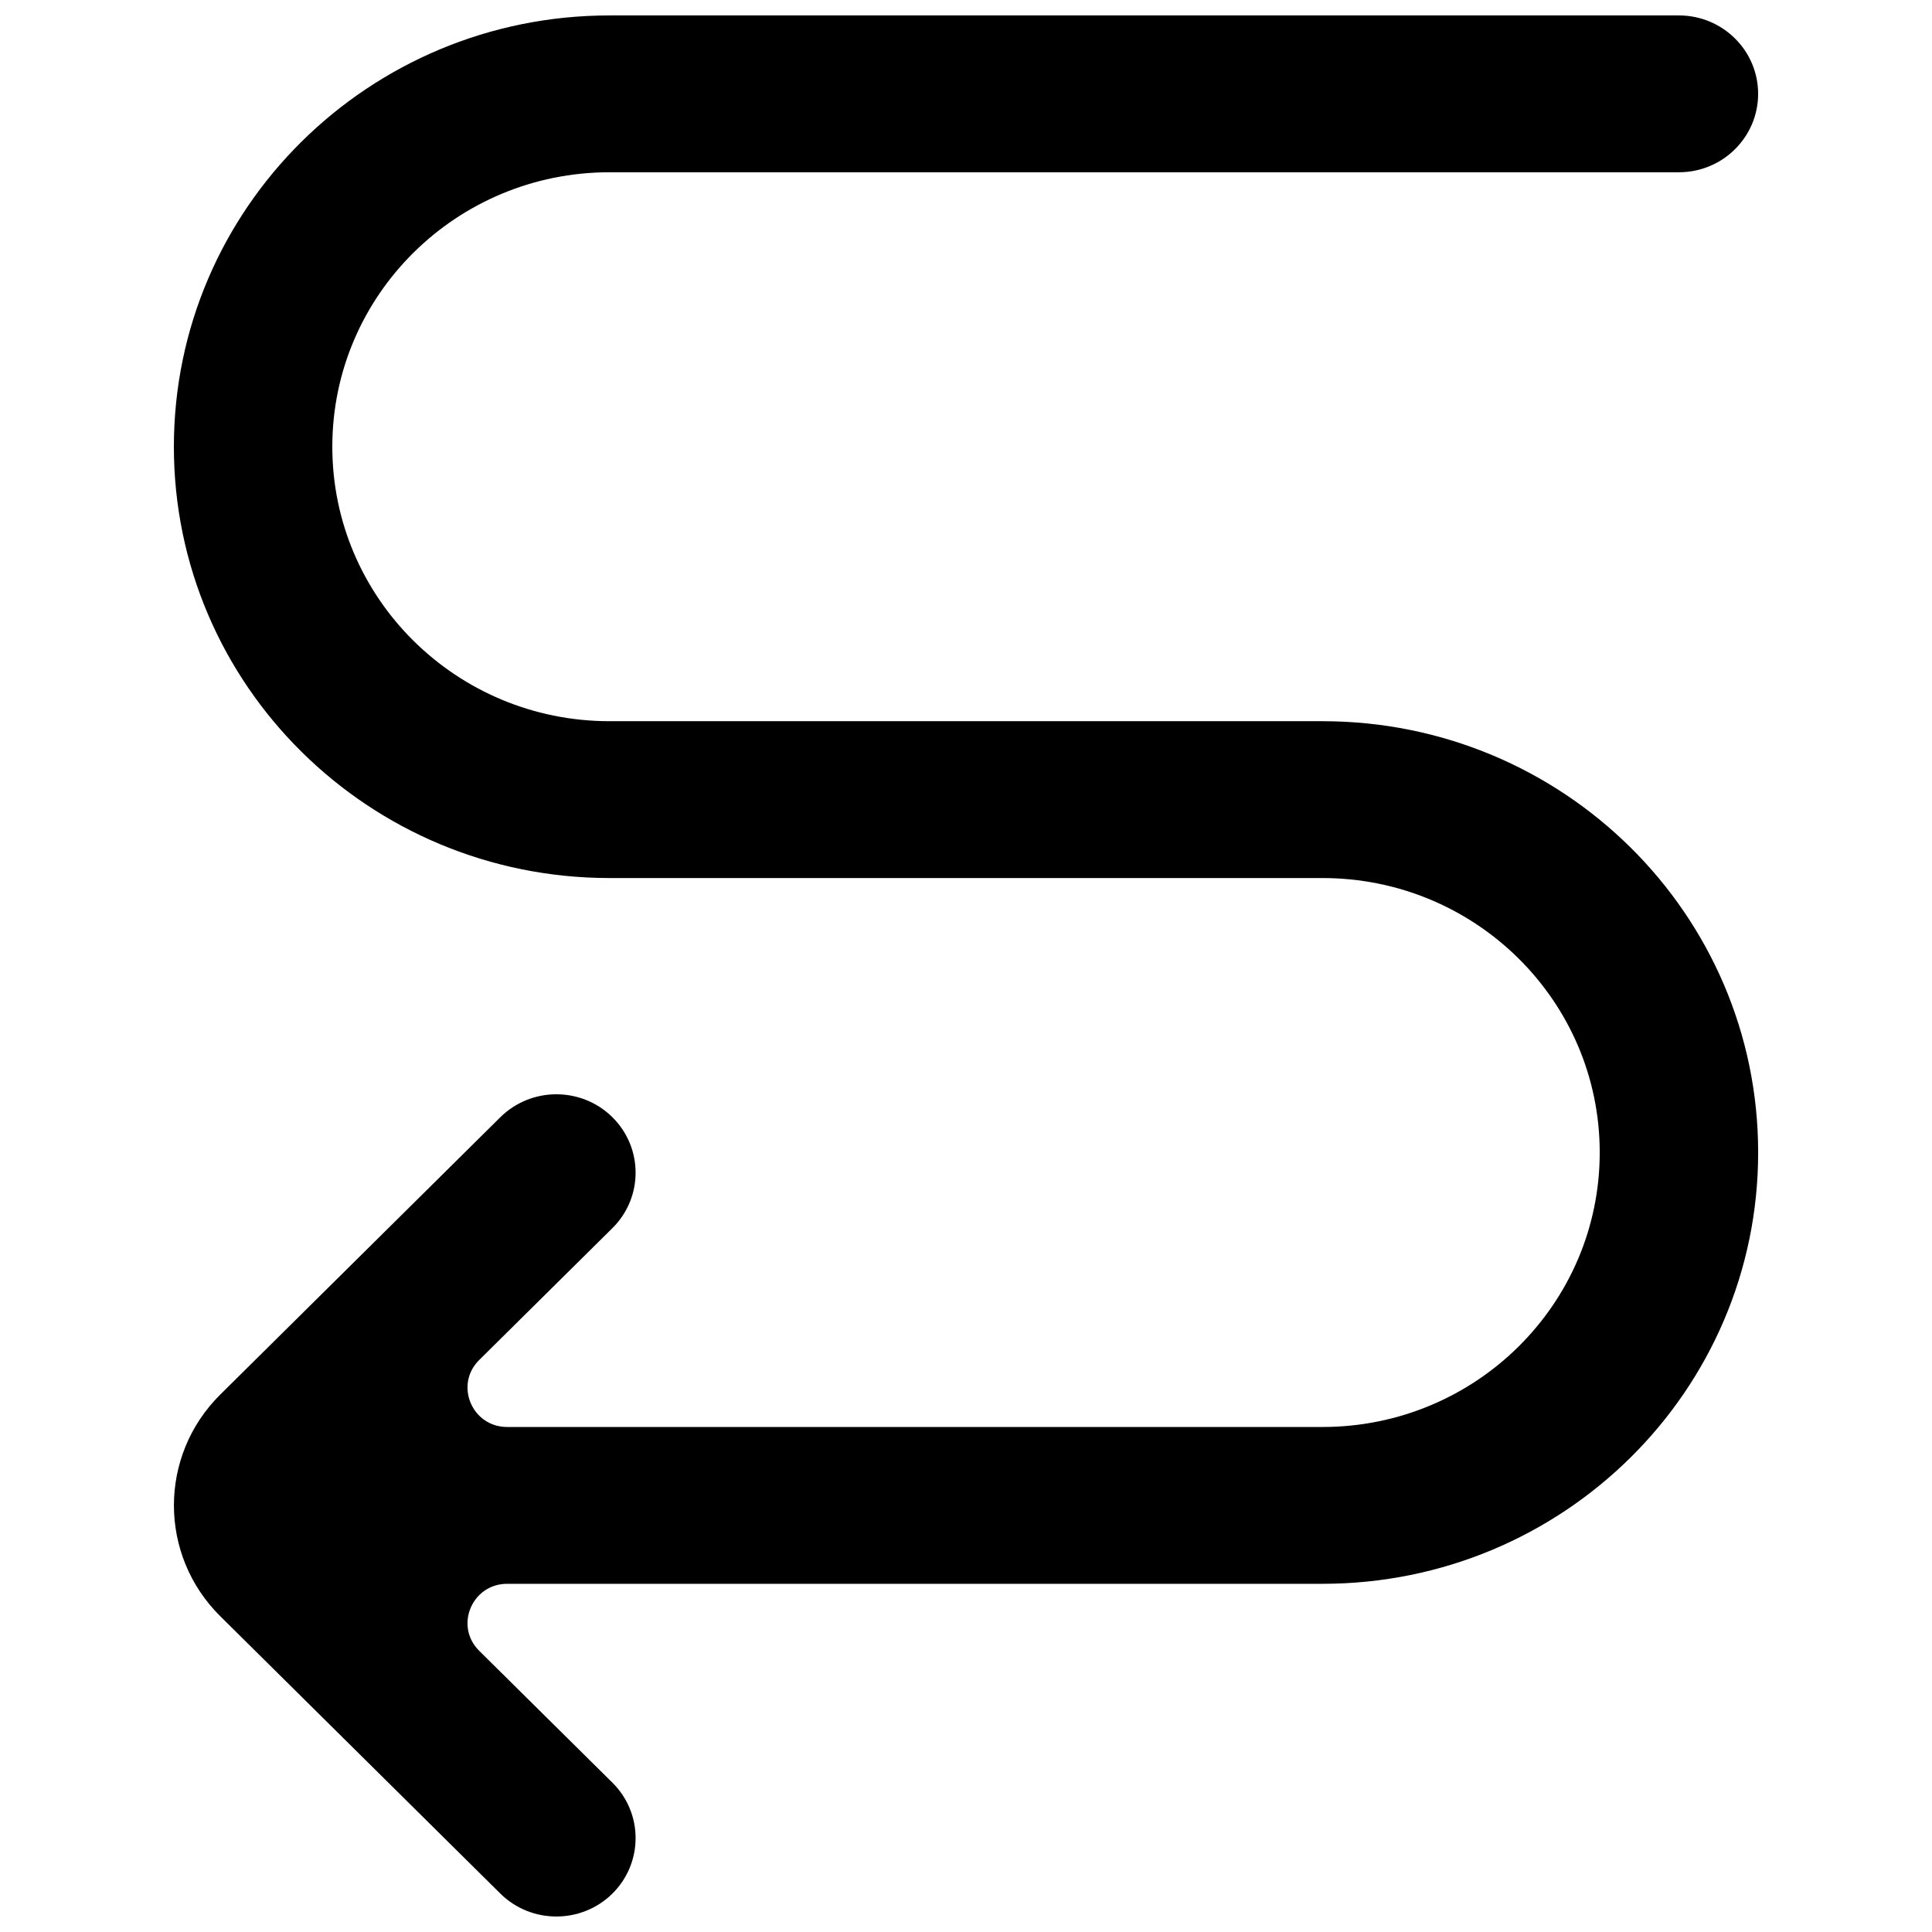 <?xml version="1.0" encoding="UTF-8"?>
<!-- Uploaded to: ICON Repo, www.svgrepo.com, Generator: ICON Repo Mixer Tools -->
<svg width="800px" height="800px" version="1.1" viewBox="144 144 512 512" xmlns="http://www.w3.org/2000/svg">
 <defs>
  <clipPath id="a">
   <path d="m190 148.09h420v503.81h-420z"/>
  </clipPath>
 </defs>
 <g clip-path="url(#a)">
  <path d="m190.08 262.39c0 63.137 51.684 114.3 115.46 114.3h188.93c40.578 0 73.473 32.566 73.473 72.738s-32.895 72.738-73.473 72.738h-216.07c-9.34 0-14.023-11.203-7.41-17.75l35.309-34.953c8.188-8.105 8.188-21.262 0-29.387-8.207-8.105-21.496-8.105-29.703 0l-74.207 73.484c-16.395 16.23-16.395 42.543 0 58.773l74.207 73.484c8.207 8.105 21.496 8.105 29.703 0 8.188-8.125 8.188-21.281 0-29.387l-35.309-34.953c-6.613-6.547-1.93-17.75 7.41-17.75h216.07c63.777 0 115.46-51.164 115.46-114.3 0-63.137-51.68-114.3-115.46-114.3h-188.93c-40.578 0-73.473-32.566-73.473-72.738s32.895-72.738 73.473-72.738h283.39c11.59 0 20.992-9.309 20.992-20.781s-9.402-20.781-20.992-20.781h-283.39c-63.773 0-115.46 51.164-115.46 114.3" fill-rule="evenodd"/>
 </g>
</svg>